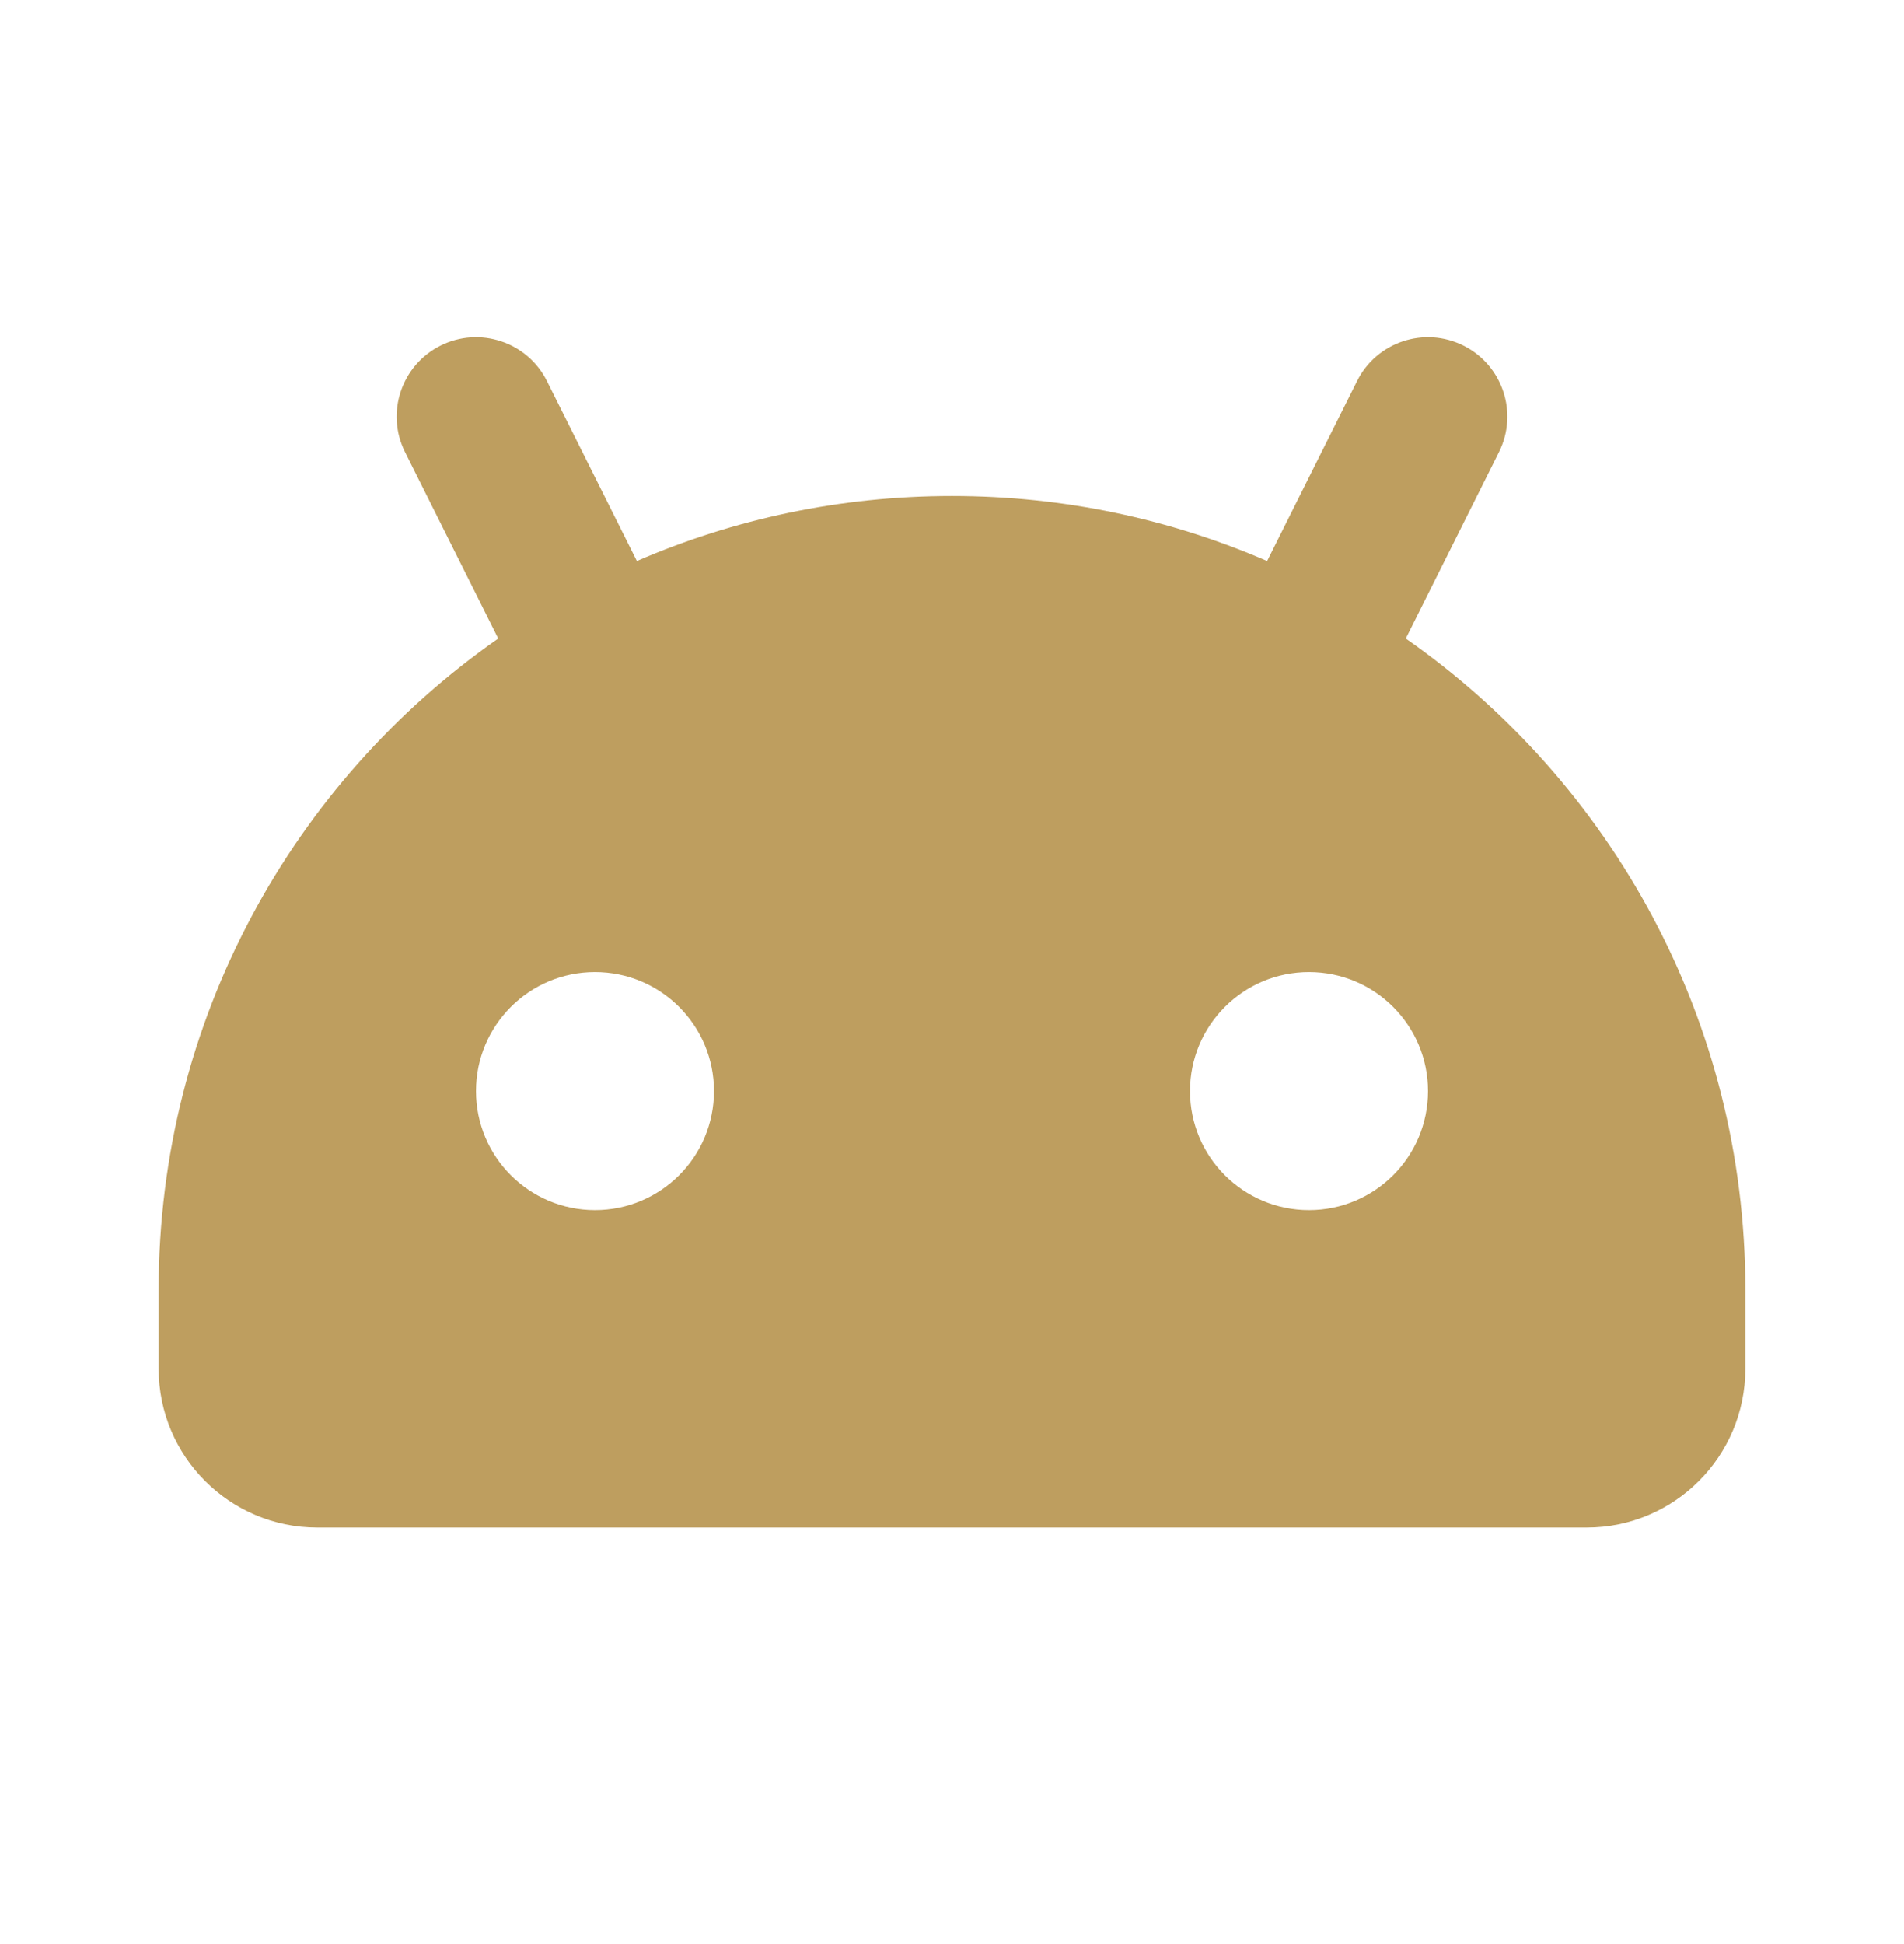 <svg width="48" height="49" viewBox="0 0 48 49" fill="none" xmlns="http://www.w3.org/2000/svg">
<path fill-rule="evenodd" clip-rule="evenodd" d="M36.894 8.712C37.882 9.206 38.283 10.407 37.789 11.395L35.44 16.093C40.615 19.708 44 25.709 44 32.501V34.501C44 36.71 42.209 38.501 40 38.501H8C5.791 38.501 4 36.71 4 34.501V32.501C4 25.709 7.385 19.708 12.56 16.093L10.211 11.395C9.717 10.407 10.118 9.206 11.106 8.712C12.094 8.218 13.295 8.618 13.789 9.606L16.056 14.14C18.491 13.085 21.177 12.501 24 12.501C26.823 12.501 29.509 13.085 31.944 14.14L34.211 9.606C34.705 8.618 35.906 8.218 36.894 8.712ZM15 24.5C13.343 24.5 12 25.844 12 27.5C12 29.157 13.343 30.5 15 30.5C16.657 30.5 18 29.157 18 27.5C18 25.844 16.657 24.5 15 24.5ZM33 24.5C31.343 24.5 30 25.844 30 27.5C30 29.157 31.343 30.5 33 30.5C34.657 30.5 36 29.157 36 27.5C36 25.844 34.657 24.5 33 24.5Z" fill="#BE9E5F"/>
</svg>
